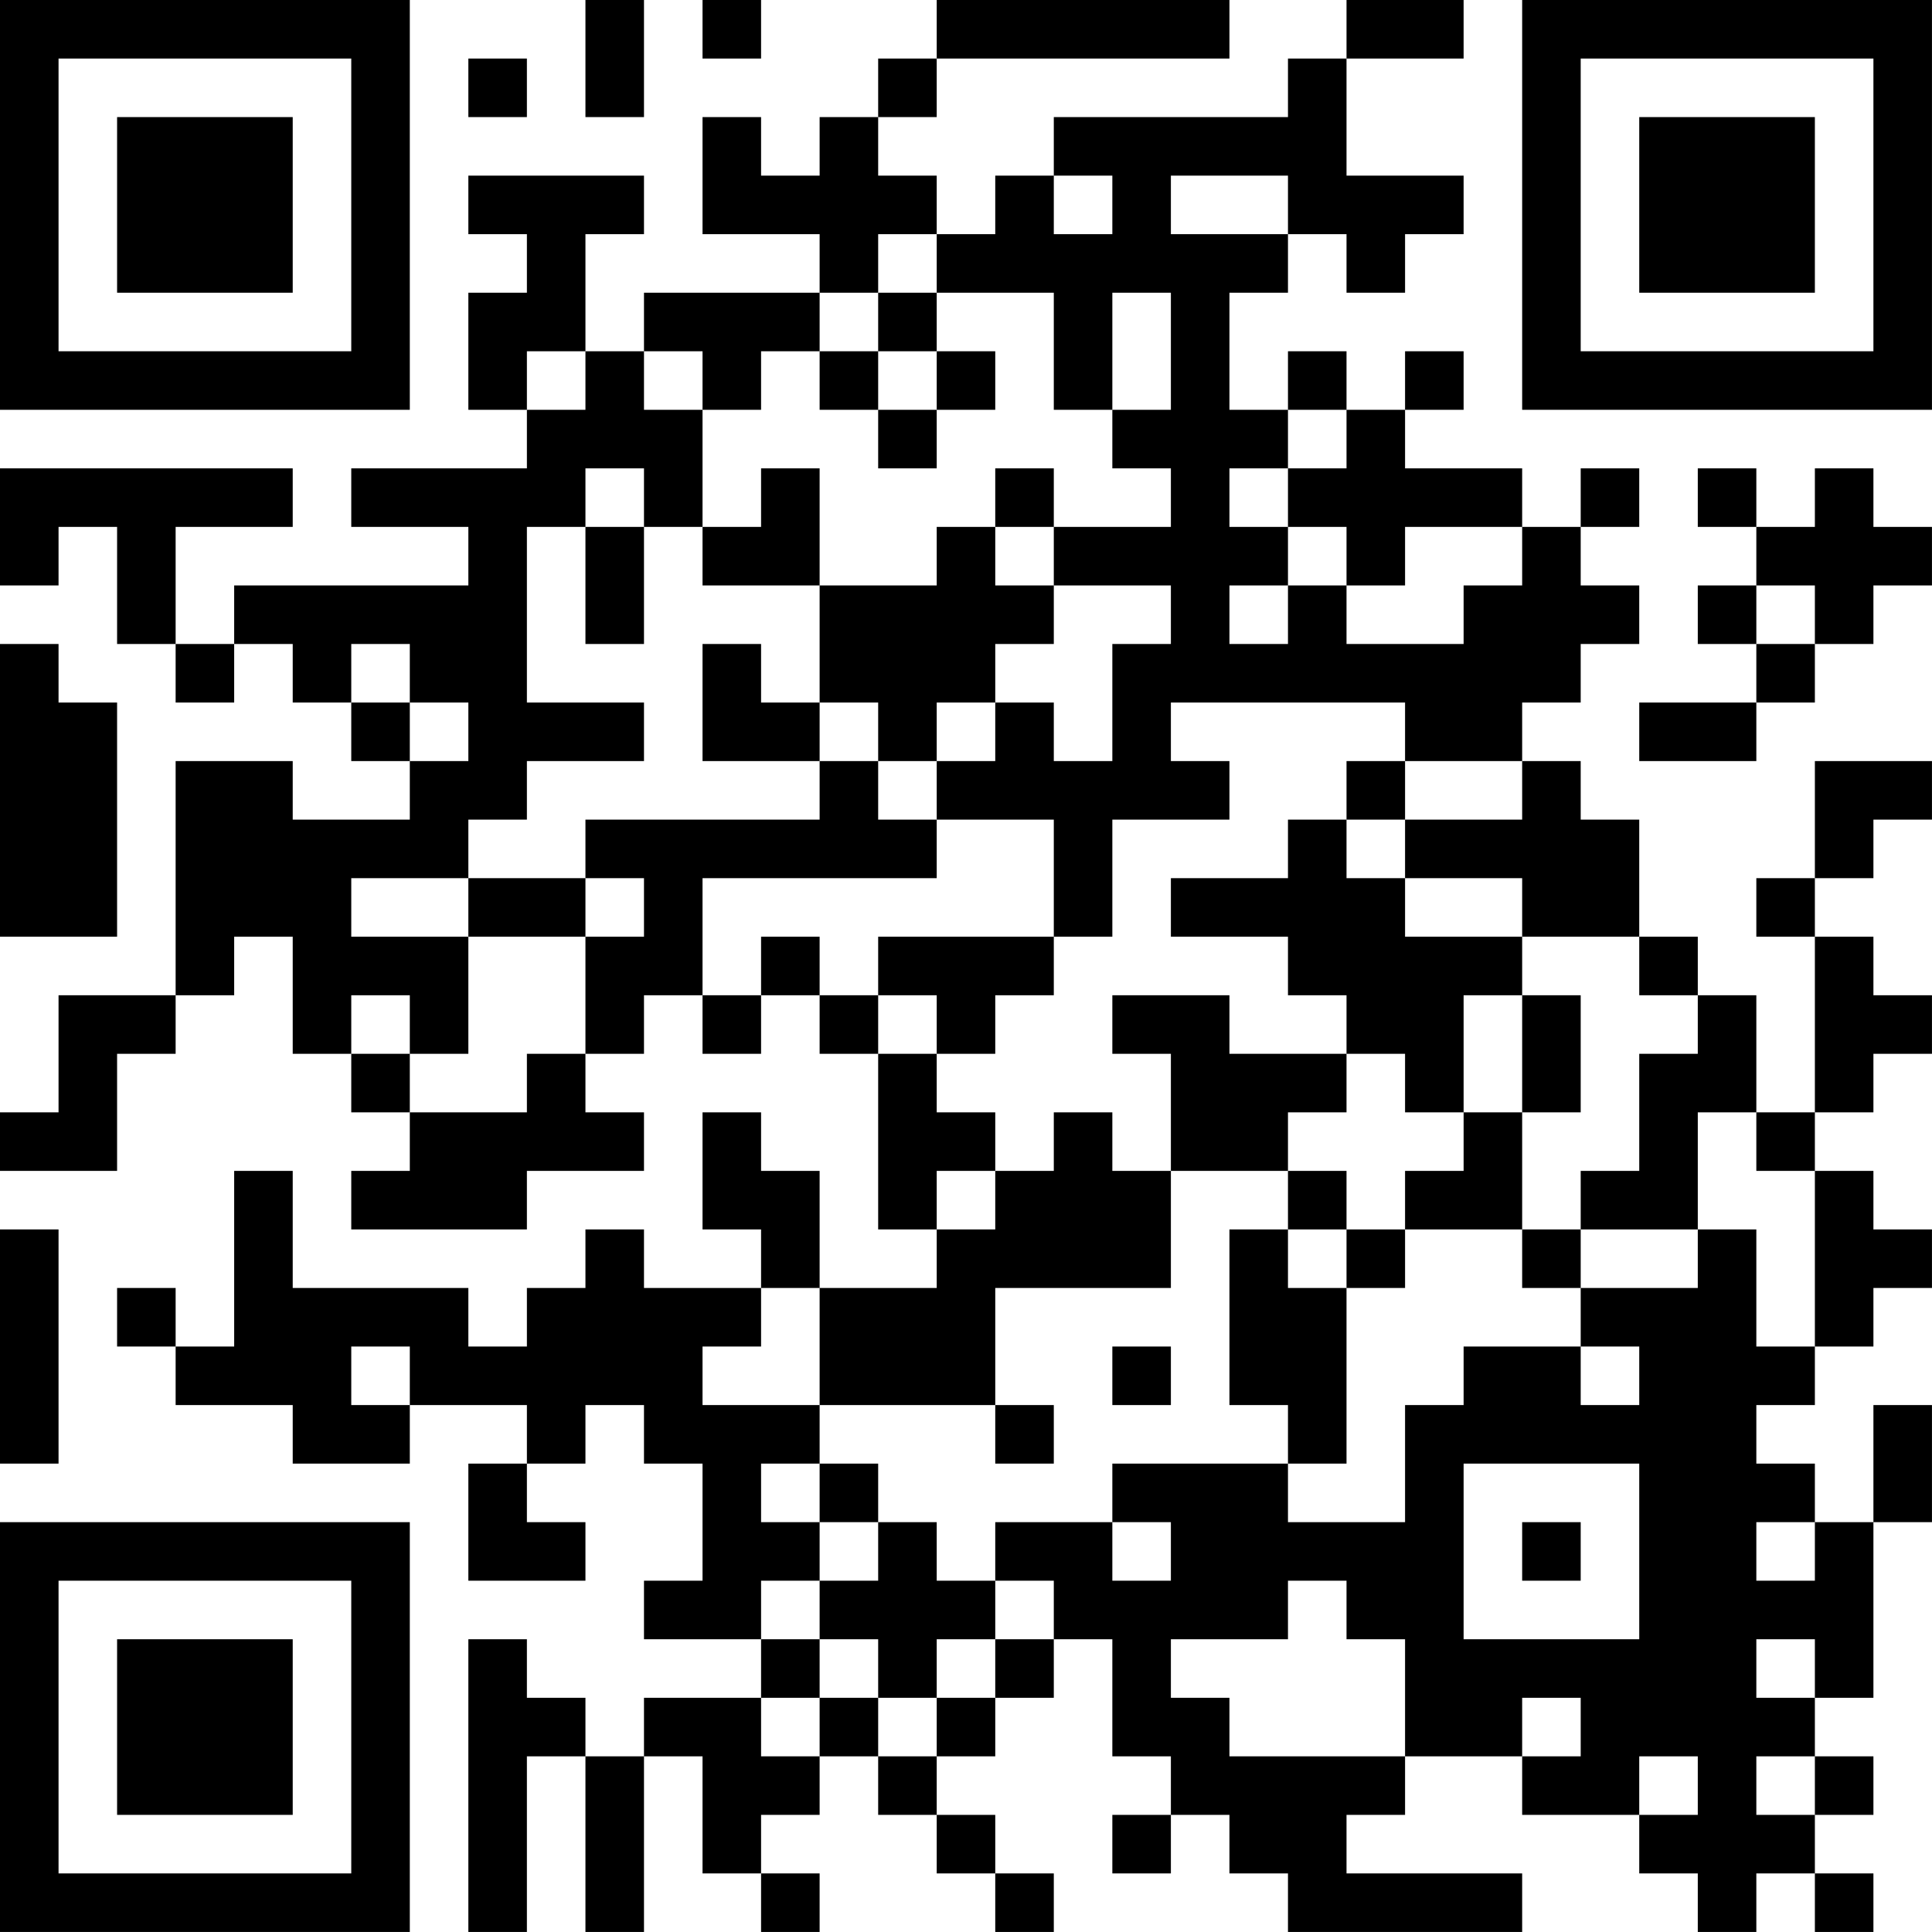 <?xml version="1.0" encoding="UTF-8"?>
<svg xmlns="http://www.w3.org/2000/svg" version="1.1" width="400" height="400" viewBox="0 0 400 400"><rect x="0" y="0" width="400" height="400" fill="#ffffff"/><g transform="scale(12.121)"><g transform="translate(0,0)"><path fill-rule="evenodd" d="M10 0L10 2L11 2L11 0ZM12 0L12 1L13 1L13 0ZM16 0L16 1L15 1L15 2L14 2L14 3L13 3L13 2L12 2L12 4L14 4L14 5L11 5L11 6L10 6L10 4L11 4L11 3L8 3L8 4L9 4L9 5L8 5L8 7L9 7L9 8L6 8L6 9L8 9L8 10L4 10L4 11L3 11L3 9L5 9L5 8L0 8L0 10L1 10L1 9L2 9L2 11L3 11L3 12L4 12L4 11L5 11L5 12L6 12L6 13L7 13L7 14L5 14L5 13L3 13L3 17L1 17L1 19L0 19L0 20L2 20L2 18L3 18L3 17L4 17L4 16L5 16L5 18L6 18L6 19L7 19L7 20L6 20L6 21L9 21L9 20L11 20L11 19L10 19L10 18L11 18L11 17L12 17L12 18L13 18L13 17L14 17L14 18L15 18L15 21L16 21L16 22L14 22L14 20L13 20L13 19L12 19L12 21L13 21L13 22L11 22L11 21L10 21L10 22L9 22L9 23L8 23L8 22L5 22L5 20L4 20L4 23L3 23L3 22L2 22L2 23L3 23L3 24L5 24L5 25L7 25L7 24L9 24L9 25L8 25L8 27L10 27L10 26L9 26L9 25L10 25L10 24L11 24L11 25L12 25L12 27L11 27L11 28L13 28L13 29L11 29L11 30L10 30L10 29L9 29L9 28L8 28L8 33L9 33L9 30L10 30L10 33L11 33L11 30L12 30L12 32L13 32L13 33L14 33L14 32L13 32L13 31L14 31L14 30L15 30L15 31L16 31L16 32L17 32L17 33L18 33L18 32L17 32L17 31L16 31L16 30L17 30L17 29L18 29L18 28L19 28L19 30L20 30L20 31L19 31L19 32L20 32L20 31L21 31L21 32L22 32L22 33L26 33L26 32L23 32L23 31L24 31L24 30L26 30L26 31L28 31L28 32L29 32L29 33L30 33L30 32L31 32L31 33L32 33L32 32L31 32L31 31L32 31L32 30L31 30L31 29L32 29L32 26L33 26L33 24L32 24L32 26L31 26L31 25L30 25L30 24L31 24L31 23L32 23L32 22L33 22L33 21L32 21L32 20L31 20L31 19L32 19L32 18L33 18L33 17L32 17L32 16L31 16L31 15L32 15L32 14L33 14L33 13L31 13L31 15L30 15L30 16L31 16L31 19L30 19L30 17L29 17L29 16L28 16L28 14L27 14L27 13L26 13L26 12L27 12L27 11L28 11L28 10L27 10L27 9L28 9L28 8L27 8L27 9L26 9L26 8L24 8L24 7L25 7L25 6L24 6L24 7L23 7L23 6L22 6L22 7L21 7L21 5L22 5L22 4L23 4L23 5L24 5L24 4L25 4L25 3L23 3L23 1L25 1L25 0L23 0L23 1L22 1L22 2L18 2L18 3L17 3L17 4L16 4L16 3L15 3L15 2L16 2L16 1L21 1L21 0ZM8 1L8 2L9 2L9 1ZM18 3L18 4L19 4L19 3ZM20 3L20 4L22 4L22 3ZM15 4L15 5L14 5L14 6L13 6L13 7L12 7L12 6L11 6L11 7L12 7L12 9L11 9L11 8L10 8L10 9L9 9L9 12L11 12L11 13L9 13L9 14L8 14L8 15L6 15L6 16L8 16L8 18L7 18L7 17L6 17L6 18L7 18L7 19L9 19L9 18L10 18L10 16L11 16L11 15L10 15L10 14L14 14L14 13L15 13L15 14L16 14L16 15L12 15L12 17L13 17L13 16L14 16L14 17L15 17L15 18L16 18L16 19L17 19L17 20L16 20L16 21L17 21L17 20L18 20L18 19L19 19L19 20L20 20L20 22L17 22L17 24L14 24L14 22L13 22L13 23L12 23L12 24L14 24L14 25L13 25L13 26L14 26L14 27L13 27L13 28L14 28L14 29L13 29L13 30L14 30L14 29L15 29L15 30L16 30L16 29L17 29L17 28L18 28L18 27L17 27L17 26L19 26L19 27L20 27L20 26L19 26L19 25L22 25L22 26L24 26L24 24L25 24L25 23L27 23L27 24L28 24L28 23L27 23L27 22L29 22L29 21L30 21L30 23L31 23L31 20L30 20L30 19L29 19L29 21L27 21L27 20L28 20L28 18L29 18L29 17L28 17L28 16L26 16L26 15L24 15L24 14L26 14L26 13L24 13L24 12L20 12L20 13L21 13L21 14L19 14L19 16L18 16L18 14L16 14L16 13L17 13L17 12L18 12L18 13L19 13L19 11L20 11L20 10L18 10L18 9L20 9L20 8L19 8L19 7L20 7L20 5L19 5L19 7L18 7L18 5L16 5L16 4ZM15 5L15 6L14 6L14 7L15 7L15 8L16 8L16 7L17 7L17 6L16 6L16 5ZM9 6L9 7L10 7L10 6ZM15 6L15 7L16 7L16 6ZM22 7L22 8L21 8L21 9L22 9L22 10L21 10L21 11L22 11L22 10L23 10L23 11L25 11L25 10L26 10L26 9L24 9L24 10L23 10L23 9L22 9L22 8L23 8L23 7ZM13 8L13 9L12 9L12 10L14 10L14 12L13 12L13 11L12 11L12 13L14 13L14 12L15 12L15 13L16 13L16 12L17 12L17 11L18 11L18 10L17 10L17 9L18 9L18 8L17 8L17 9L16 9L16 10L14 10L14 8ZM29 8L29 9L30 9L30 10L29 10L29 11L30 11L30 12L28 12L28 13L30 13L30 12L31 12L31 11L32 11L32 10L33 10L33 9L32 9L32 8L31 8L31 9L30 9L30 8ZM10 9L10 11L11 11L11 9ZM30 10L30 11L31 11L31 10ZM0 11L0 16L2 16L2 12L1 12L1 11ZM6 11L6 12L7 12L7 13L8 13L8 12L7 12L7 11ZM23 13L23 14L22 14L22 15L20 15L20 16L22 16L22 17L23 17L23 18L21 18L21 17L19 17L19 18L20 18L20 20L22 20L22 21L21 21L21 24L22 24L22 25L23 25L23 22L24 22L24 21L26 21L26 22L27 22L27 21L26 21L26 19L27 19L27 17L26 17L26 16L24 16L24 15L23 15L23 14L24 14L24 13ZM8 15L8 16L10 16L10 15ZM15 16L15 17L16 17L16 18L17 18L17 17L18 17L18 16ZM25 17L25 19L24 19L24 18L23 18L23 19L22 19L22 20L23 20L23 21L22 21L22 22L23 22L23 21L24 21L24 20L25 20L25 19L26 19L26 17ZM0 21L0 25L1 25L1 21ZM6 23L6 24L7 24L7 23ZM19 23L19 24L20 24L20 23ZM17 24L17 25L18 25L18 24ZM14 25L14 26L15 26L15 27L14 27L14 28L15 28L15 29L16 29L16 28L17 28L17 27L16 27L16 26L15 26L15 25ZM25 25L25 28L28 28L28 25ZM26 26L26 27L27 27L27 26ZM30 26L30 27L31 27L31 26ZM22 27L22 28L20 28L20 29L21 29L21 30L24 30L24 28L23 28L23 27ZM30 28L30 29L31 29L31 28ZM26 29L26 30L27 30L27 29ZM28 30L28 31L29 31L29 30ZM30 30L30 31L31 31L31 30ZM0 0L0 7L7 7L7 0ZM1 1L1 6L6 6L6 1ZM2 2L2 5L5 5L5 2ZM26 0L26 7L33 7L33 0ZM27 1L27 6L32 6L32 1ZM28 2L28 5L31 5L31 2ZM0 26L0 33L7 33L7 26ZM1 27L1 32L6 32L6 27ZM2 28L2 31L5 31L5 28Z" fill="#000000"/></g></g></svg>
